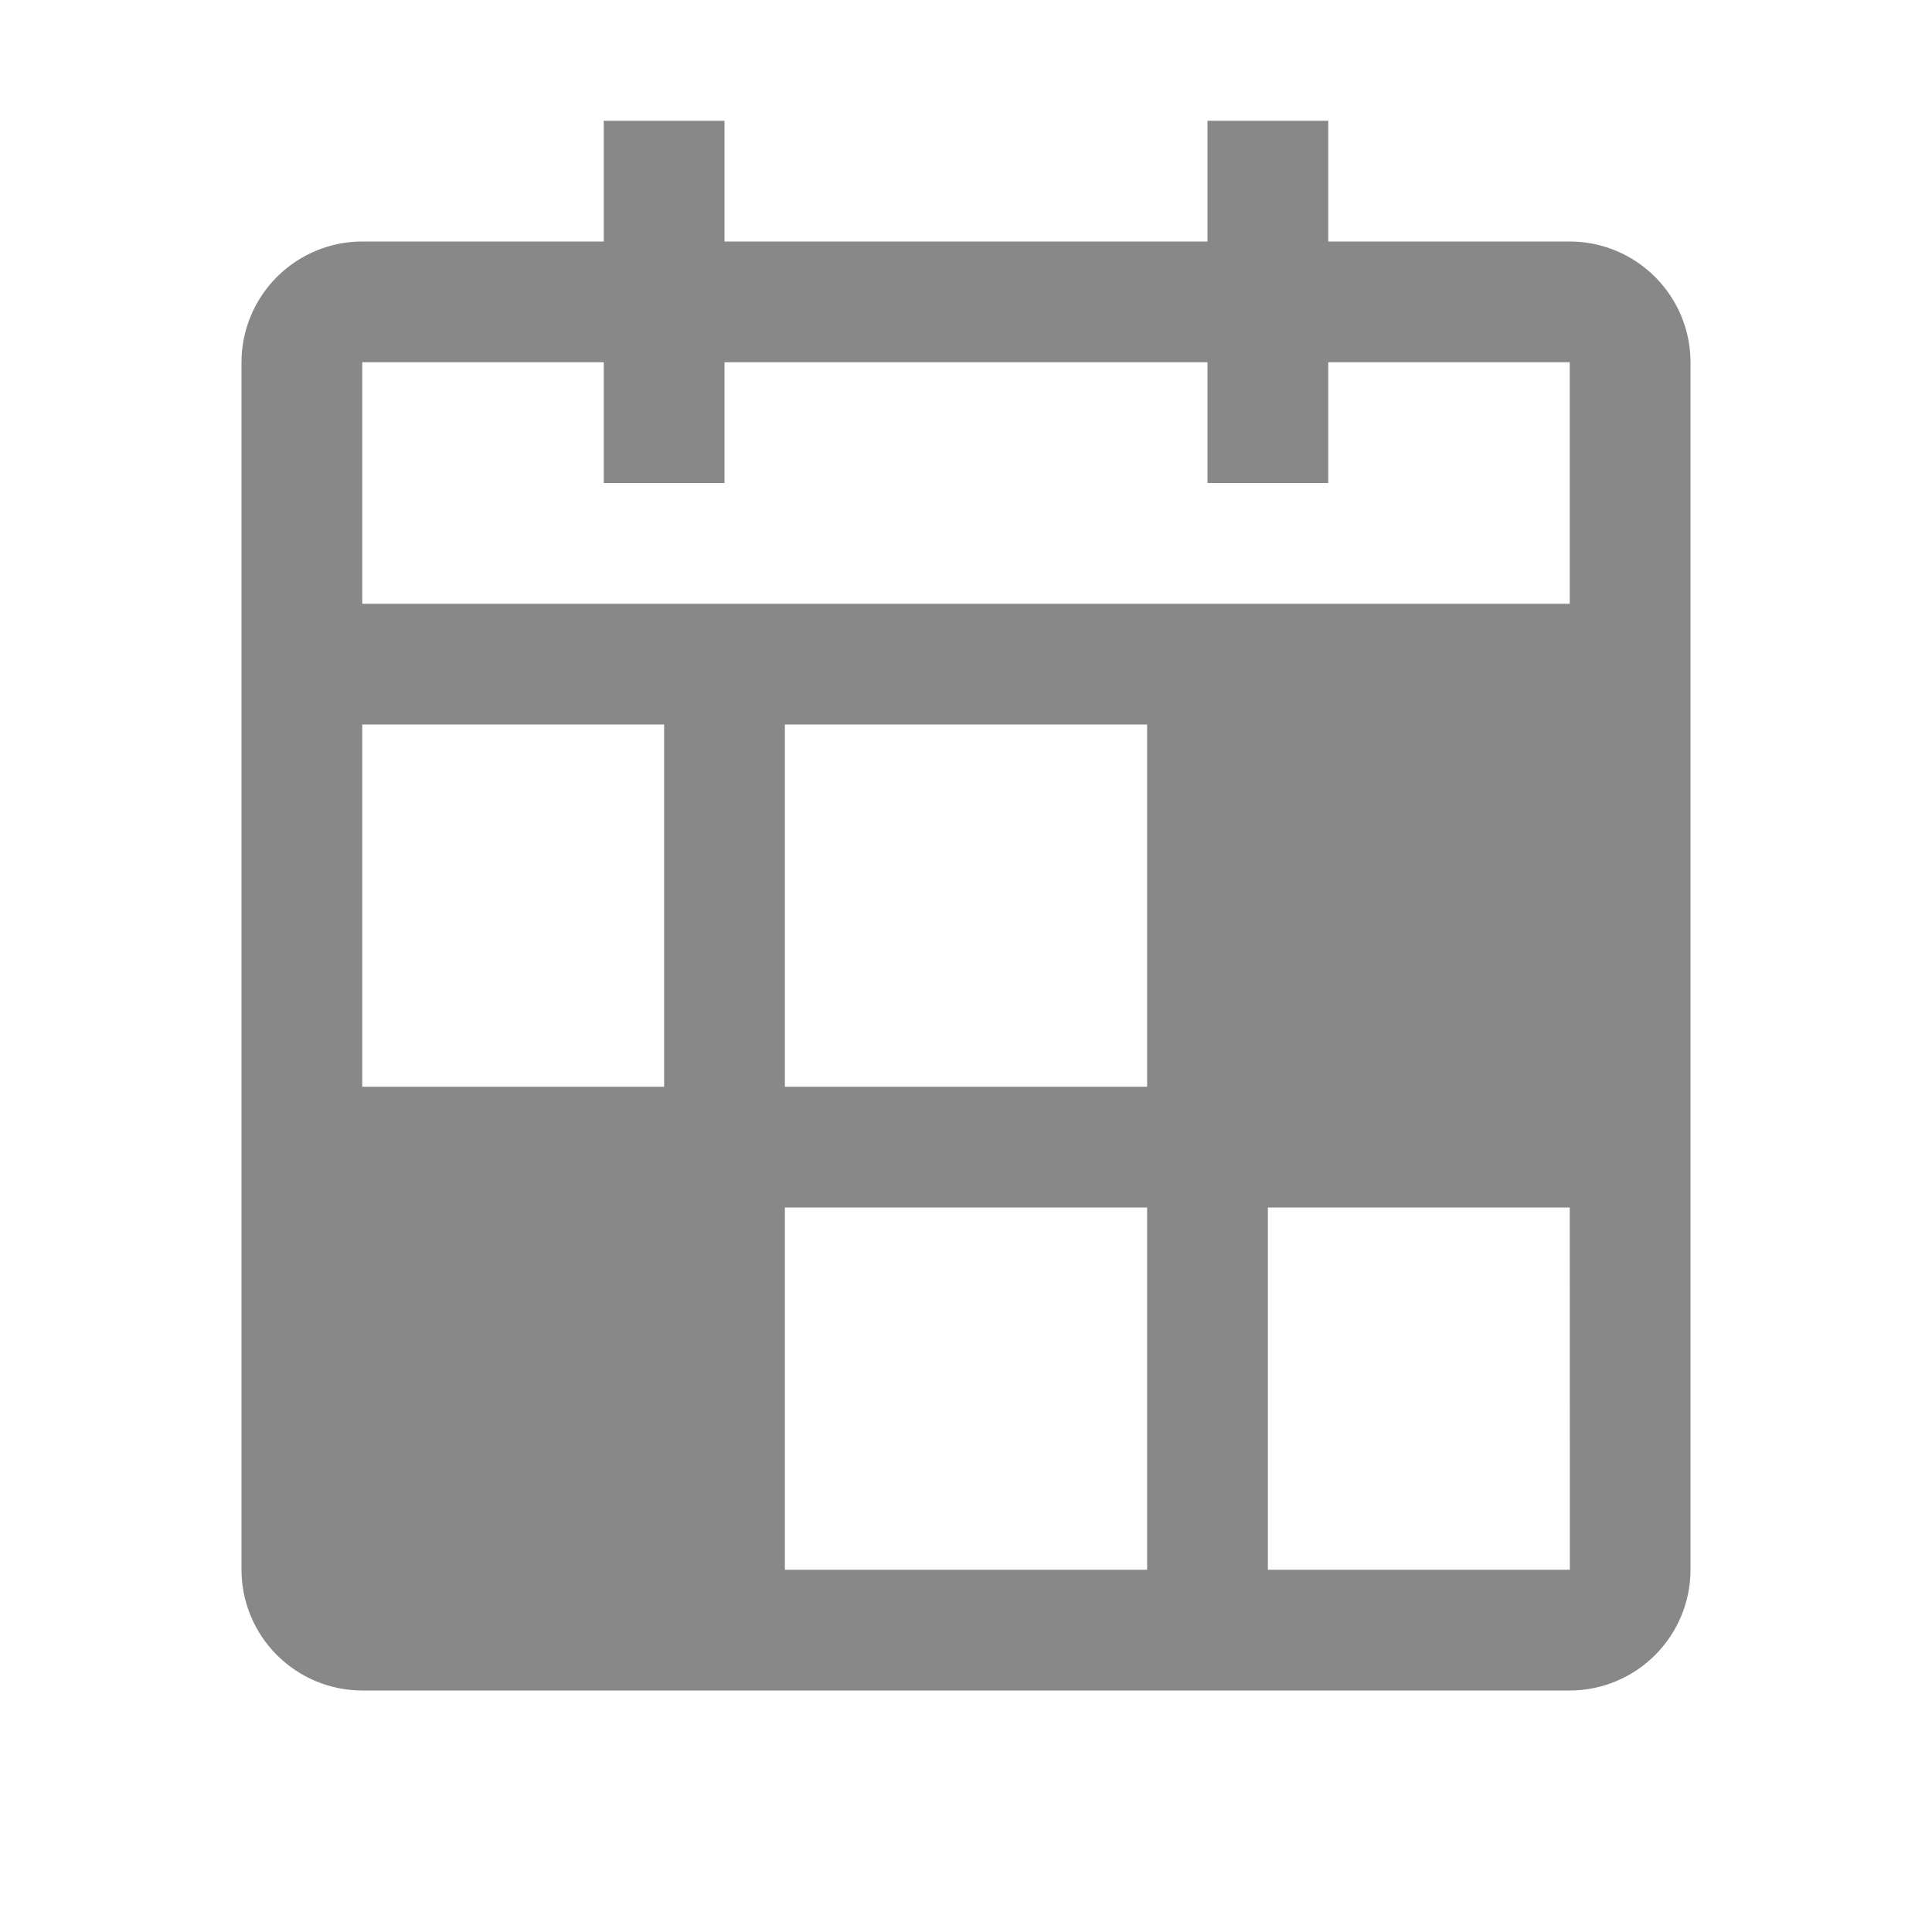 <svg width="24" height="24" viewBox="0 0 24 24" fill="none" xmlns="http://www.w3.org/2000/svg">
<path d="M19.5 3H16.5V1.5H15V3H9V1.5H7.5V3H4.5C4.102 3 3.721 3.159 3.44 3.44C3.159 3.721 3 4.102 3 4.5V19.5C3 19.898 3.159 20.279 3.44 20.56C3.721 20.841 4.102 21 4.5 21H19.5C19.898 21 20.279 20.841 20.56 20.56C20.841 20.279 21 19.898 21 19.5V4.5C21 4.102 20.841 3.721 20.56 3.44C20.279 3.159 19.898 3 19.5 3ZM4.5 4.5H7.5V6H9V4.5H15V6H16.5V4.5H19.5V7.5H4.5V4.5ZM4.5 9H8.25V13.5H4.5V9ZM14.25 19.5H9.75V15H14.25V19.5ZM14.25 13.5H9.75V9H14.25V13.5ZM15.75 19.5V15H19.5L19.501 19.5H15.75Z" fill="#888888"/>
</svg>
